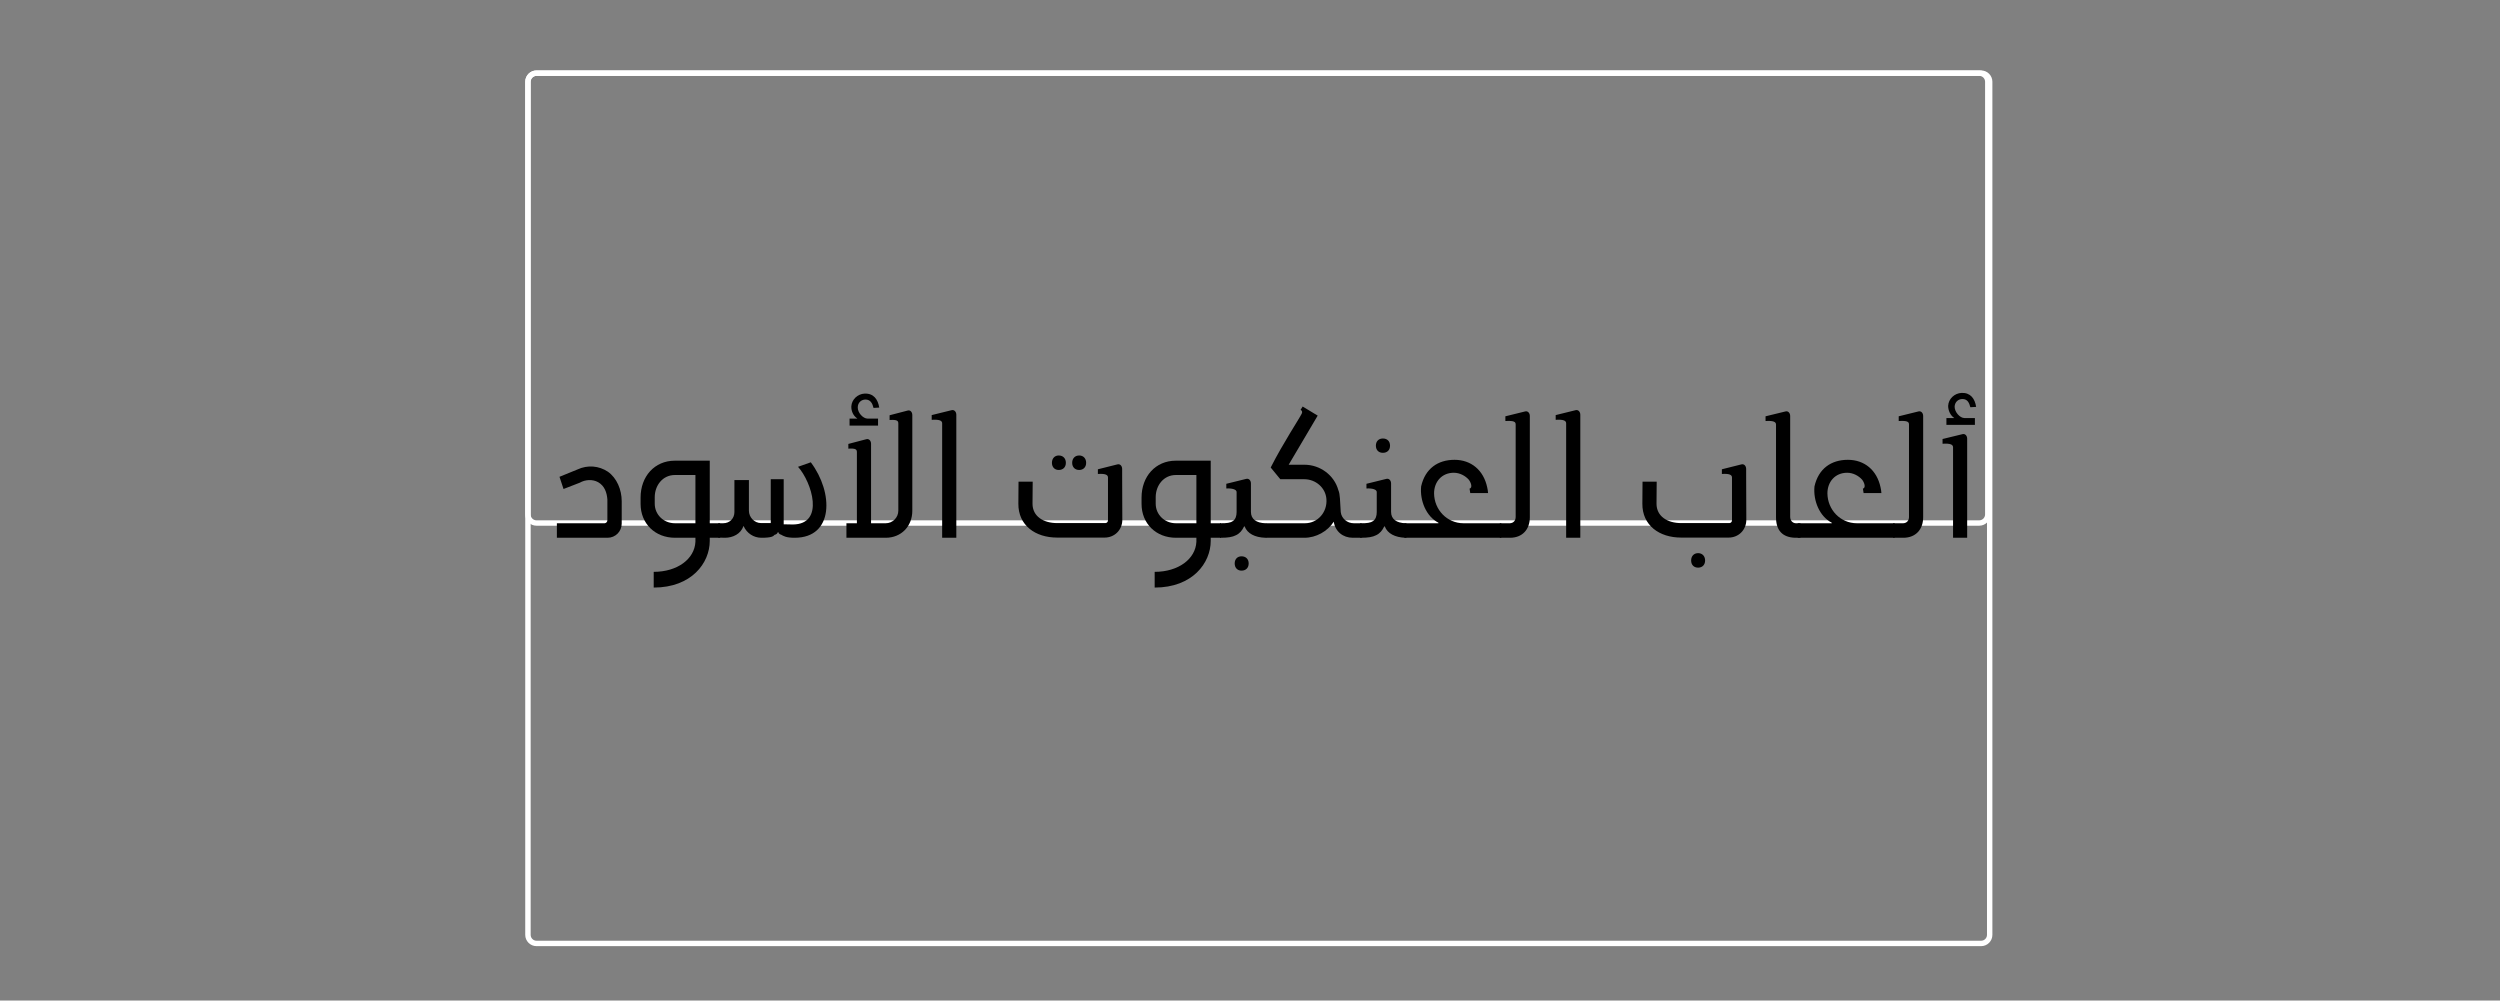<?xml version="1.0" encoding="UTF-8"?>
<svg xmlns="http://www.w3.org/2000/svg" xmlns:xlink="http://www.w3.org/1999/xlink" width="224.88pt" height="90pt" viewBox="0 0 224.88 90" version="1.2">
<rect x="0" y="0" width="224.88" height="90" fill="#808080" stroke="none"/>
<defs>
<g>
<symbol overflow="visible" id="glyph0-0">
<path style="stroke:none;" d="M 1.273 0 L 5.832 0 C 6.539 0 7.105 -0.566 7.105 -1.273 L 7.105 -3.285 C 7.105 -4.324 6.664 -5.375 5.863 -5.941 C 5.062 -6.477 4.039 -6.57 3.129 -6.145 L 1.508 -5.484 L 1.871 -4.387 L 3.332 -4.953 C 3.82 -5.234 4.48 -5.281 4.984 -5 C 5.566 -4.668 5.77 -4.07 5.816 -3.441 L 5.816 -1.57 C 5.816 -1.43 5.691 -1.305 5.566 -1.305 L 1.273 -1.305 Z M 1.273 0 "/>
</symbol>
<symbol overflow="visible" id="glyph0-1">
<path style="stroke:none;" d="M 8.41 0 L 8.41 -1.305 L 7.48 -1.305 L 7.48 -6.934 L 4.34 -6.934 C 2.5 -6.934 1.258 -5.5 1.258 -3.617 L 1.258 -3.051 C 1.258 -1.273 2.562 0 4.355 0 L 6.191 0 L 6.191 0.363 C 6.113 1.918 4.559 3.066 2.438 3.066 L 2.438 4.48 C 5.848 4.48 7.48 2.262 7.48 0.281 L 7.48 0 Z M 6.191 -5.645 L 6.191 -1.305 L 4.355 -1.305 C 3.316 -1.305 2.531 -2.09 2.531 -3.066 L 2.531 -3.648 C 2.531 -4.715 3.254 -5.645 4.34 -5.645 Z M 6.191 -5.645 "/>
</symbol>
<symbol overflow="visible" id="glyph0-2">
<path style="stroke:none;" d="M 6.555 -1.195 L 5.738 -1.211 L 5.738 -5.266 L 4.574 -5.266 L 4.574 -1.32 L 3.711 -1.32 C 3.098 -1.32 2.609 -1.84 2.609 -2.438 L 2.609 -5.188 L 1.305 -5.188 L 1.305 -2.312 C 1.305 -1.746 0.895 -1.305 0.281 -1.305 L -0.156 -1.305 L -0.156 -0.016 L 0.457 0 C 1.164 0 1.887 -0.348 2.105 -1.039 L 2.137 -1.039 C 2.422 -0.41 3.035 0 3.727 0 C 4.652 0 4.793 -0.125 4.922 -0.266 C 5.109 -0.297 5.188 -0.426 5.219 -0.52 L 5.25 -0.52 C 5.25 -0.504 5.281 -0.332 5.5 -0.281 C 5.723 -0.156 5.941 0 6.727 0 C 10.25 0 10.234 -4.055 8.176 -6.789 L 7.027 -6.383 C 8.27 -5 9.465 -1.211 6.555 -1.195 Z M 6.555 -1.195 "/>
</symbol>
<symbol overflow="visible" id="glyph0-3">
<path style="stroke:none;" d="M 4.102 -10.719 L 3.16 -10.719 C 2.75 -10.719 2.262 -11.254 2.277 -11.727 C 2.277 -12.152 2.594 -12.434 2.973 -12.434 C 3.426 -12.434 3.602 -12.074 3.695 -11.68 L 4.211 -11.711 C 4.086 -12.465 3.695 -13 2.891 -12.969 C 2.262 -12.938 1.73 -12.434 1.699 -11.82 C 1.684 -11.379 1.887 -10.957 2.23 -10.734 L 2.23 -10.719 L 1.539 -10.719 L 1.539 -10.09 L 4.102 -10.09 Z M 6.773 -11.445 L 5.141 -11.02 L 5.141 -10.594 C 5.863 -10.641 5.926 -10.5 5.926 -10.266 L 5.926 -2.438 C 5.926 -1.809 5.406 -1.305 4.793 -1.305 L 3.473 -1.305 L 3.473 -8.457 C 3.473 -8.723 3.285 -8.93 3.051 -8.867 L 1.43 -8.441 L 1.43 -8.016 C 2.137 -8.062 2.199 -7.922 2.199 -7.688 L 2.199 -1.305 L 1.258 -1.305 L 1.258 0 L 4.793 0 C 6.191 0 7.184 -1.039 7.184 -2.422 L 7.184 -11.035 C 7.184 -11.301 7.012 -11.508 6.773 -11.445 Z M 6.773 -11.445 "/>
</symbol>
<symbol overflow="visible" id="glyph0-4">
<path style="stroke:none;" d="M 3.082 -11.477 L 1.289 -11.035 L 1.289 -10.609 C 1.996 -10.656 2.23 -10.531 2.23 -10.297 L 2.23 0 L 3.504 0 L 3.504 -11.066 C 3.504 -11.332 3.316 -11.539 3.082 -11.477 Z M 3.082 -11.477 "/>
</symbol>
<symbol overflow="visible" id="glyph0-5">
<path style="stroke:none;" d="M 4.887 -6.098 C 5.281 -6.098 5.531 -6.352 5.531 -6.742 C 5.531 -7.137 5.281 -7.402 4.887 -7.402 C 4.527 -7.402 4.277 -7.137 4.277 -6.742 C 4.277 -6.352 4.527 -6.098 4.887 -6.098 Z M 6.727 -6.098 C 7.105 -6.098 7.355 -6.352 7.355 -6.742 C 7.355 -7.137 7.105 -7.402 6.727 -7.402 C 6.352 -7.402 6.098 -7.137 6.098 -6.742 C 6.098 -6.352 6.352 -6.098 6.727 -6.098 Z M 10.594 -5.613 L 10.594 -6.191 C 10.594 -6.461 10.406 -6.664 10.172 -6.602 L 8.41 -6.16 L 8.41 -5.738 C 9.086 -5.785 9.32 -5.66 9.32 -5.422 L 9.32 -1.57 C 9.32 -1.445 9.227 -1.32 9.086 -1.32 L 4.746 -1.32 C 3.52 -1.32 2.531 -1.918 2.531 -3.066 L 2.547 -5.047 L 1.273 -5.047 L 1.258 -3.066 C 1.242 -1.117 2.781 -0.016 4.746 -0.016 L 9.023 -0.016 C 9.902 -0.016 10.609 -0.691 10.609 -1.617 Z M 10.594 -5.613 "/>
</symbol>
<symbol overflow="visible" id="glyph0-6">
<path style="stroke:none;" d="M 4.008 -1.305 C 3.191 -1.336 2.703 -1.668 2.703 -2.328 L 2.703 -4.887 C 2.703 -5.156 2.516 -5.359 2.277 -5.297 L 0.488 -4.855 L 0.488 -4.434 C 1.023 -4.465 1.414 -4.34 1.414 -4.117 L 1.414 -2.312 C 1.414 -1.965 1.32 -1.668 1.086 -1.508 C 0.848 -1.336 0.52 -1.305 0.016 -1.305 L -0.078 -1.305 L -0.078 0 L 0.016 0 C 0.613 0 1.039 -0.062 1.367 -0.234 C 1.699 -0.395 1.918 -0.66 2.09 -1.023 L 2.137 -1.023 C 2.375 -0.379 3.066 -0.031 3.992 0 L 4.086 0 L 4.086 -1.305 Z M 1.855 1.668 C 1.492 1.668 1.242 1.918 1.242 2.312 C 1.242 2.703 1.492 2.957 1.855 2.957 C 2.246 2.957 2.5 2.703 2.5 2.312 C 2.5 1.918 2.246 1.668 1.855 1.668 Z M 1.855 1.668 "/>
</symbol>
<symbol overflow="visible" id="glyph0-7">
<path style="stroke:none;" d="M 7.844 -1.305 C 7.23 -1.305 6.727 -1.746 6.664 -2.312 C 6.586 -3.379 6.617 -3.898 6.445 -4.293 C 6.082 -5.613 4.824 -6.57 3.395 -6.57 L 1.98 -6.57 L 4.59 -10.988 L 3.238 -11.805 L 3.051 -11.508 C 3.16 -11.445 3.238 -11.348 3.16 -11.176 C 2.859 -10.578 1.523 -8.598 0.363 -6.32 L 1.227 -5.266 L 3.379 -5.266 C 4.402 -5.266 5.297 -4.512 5.375 -3.488 C 5.469 -2.297 4.59 -1.305 3.441 -1.305 L -0.078 -1.305 L -0.078 0 L 3.395 0 C 4.449 0 5.484 -0.582 6.035 -1.445 C 6.176 -0.551 6.871 0 7.75 0 L 8.551 0 L 8.551 -1.305 Z M 7.844 -1.305 "/>
</symbol>
<symbol overflow="visible" id="glyph0-8">
<path style="stroke:none;" d="M 1.965 -7.641 C 2.359 -7.641 2.609 -7.891 2.609 -8.285 C 2.609 -8.676 2.359 -8.93 1.965 -8.93 C 1.586 -8.93 1.336 -8.676 1.336 -8.285 C 1.336 -7.891 1.586 -7.641 1.965 -7.641 Z M 4.008 -1.305 C 3.191 -1.336 2.703 -1.668 2.703 -2.328 L 2.703 -4.887 C 2.703 -5.156 2.516 -5.359 2.277 -5.297 L 0.488 -4.855 L 0.488 -4.434 C 1.023 -4.465 1.414 -4.34 1.414 -4.117 L 1.414 -2.312 C 1.414 -1.965 1.32 -1.668 1.086 -1.508 C 0.848 -1.336 0.52 -1.305 0.016 -1.305 L -0.078 -1.305 L -0.078 0 L 0.016 0 C 0.613 0 1.039 -0.062 1.367 -0.234 C 1.699 -0.395 1.918 -0.66 2.09 -1.023 L 2.137 -1.023 C 2.375 -0.379 3.066 -0.031 3.992 0 L 4.086 0 L 4.086 -1.305 Z M 4.008 -1.305 "/>
</symbol>
<symbol overflow="visible" id="glyph0-9">
<path style="stroke:none;" d="M 5.109 -1.305 C 3.602 -1.305 2.469 -2.531 2.453 -3.992 C 2.453 -5.047 3.16 -5.848 4.227 -5.848 C 4.777 -5.848 5.266 -5.566 5.566 -5.234 C 5.77 -4.984 5.941 -4.496 5.645 -4.418 L 5.707 -4.023 L 7.309 -4.023 C 7.293 -4.18 7.277 -4.387 7.23 -4.543 C 6.902 -6.082 5.785 -7.012 4.293 -7.012 C 2.797 -7.012 1.652 -6.227 1.289 -4.621 C 1.164 -3.332 1.746 -1.918 2.844 -1.352 L 2.844 -1.305 L -0.219 -1.305 L -0.219 0 L 8.504 0 L 8.504 -1.305 Z M 5.109 -1.305 "/>
</symbol>
<symbol overflow="visible" id="glyph0-10">
<path style="stroke:none;" d="M 2.215 -11.363 L 0.441 -10.926 L 0.441 -10.5 C 1.242 -10.547 1.367 -10.422 1.367 -10.188 L 1.367 -1.871 C 1.367 -1.539 1.164 -1.32 0.848 -1.305 L -0.062 -1.305 L -0.062 0 L 0.895 0 C 1.965 -0.016 2.641 -0.738 2.641 -1.84 L 2.641 -10.957 C 2.641 -11.223 2.453 -11.43 2.215 -11.363 Z M 2.215 -11.363 "/>
</symbol>
<symbol overflow="visible" id="glyph0-11">
<path style="stroke:none;" d="M 10.594 -5.613 L 10.594 -6.191 C 10.594 -6.461 10.406 -6.664 10.172 -6.602 L 8.41 -6.16 L 8.41 -5.738 C 9.086 -5.785 9.32 -5.66 9.32 -5.422 L 9.32 -1.57 C 9.32 -1.445 9.227 -1.32 9.086 -1.32 L 4.746 -1.32 C 3.52 -1.32 2.531 -1.918 2.531 -3.066 L 2.547 -5.047 L 1.273 -5.047 L 1.258 -3.066 C 1.242 -1.117 2.781 -0.016 4.746 -0.016 L 9.023 -0.016 C 9.902 -0.016 10.609 -0.691 10.609 -1.617 Z M 6.273 1.383 C 5.895 1.383 5.645 1.652 5.645 2.043 C 5.645 2.438 5.895 2.688 6.273 2.688 C 6.648 2.688 6.902 2.438 6.902 2.043 C 6.902 1.652 6.648 1.383 6.273 1.383 Z M 6.273 1.383 "/>
</symbol>
<symbol overflow="visible" id="glyph0-12">
<path style="stroke:none;" d="M 3.977 -1.305 C 3.68 -1.32 3.473 -1.555 3.473 -1.887 L 3.473 -10.957 C 3.473 -11.223 3.285 -11.43 3.051 -11.363 L 1.258 -10.926 L 1.258 -10.5 C 1.965 -10.547 2.199 -10.422 2.199 -10.188 L 2.199 -1.84 C 2.199 -0.676 2.766 -0.031 3.93 0 L 4.402 0 L 4.402 -1.305 Z M 3.977 -1.305 "/>
</symbol>
<symbol overflow="visible" id="glyph0-13">
<path style="stroke:none;" d="M 1.793 -11.789 C 1.809 -12.199 2.105 -12.48 2.5 -12.48 C 2.957 -12.48 3.113 -12.121 3.207 -11.742 L 3.727 -11.773 C 3.617 -12.527 3.207 -13.062 2.422 -13.031 C 1.777 -13 1.242 -12.496 1.211 -11.867 C 1.211 -11.445 1.414 -11.004 1.746 -10.785 L 1.746 -10.77 L 1.055 -10.77 L 1.055 -10.156 L 3.617 -10.156 L 3.617 -10.77 L 2.672 -10.77 C 2.277 -10.77 1.793 -11.301 1.793 -11.789 Z M 2.5 -9.32 L 0.707 -8.883 L 0.707 -8.457 C 1.414 -8.504 1.652 -8.379 1.652 -8.141 L 1.652 0 L 2.922 0 L 2.922 -8.914 C 2.922 -9.18 2.734 -9.383 2.5 -9.32 Z M 2.5 -9.32 "/>
</symbol>
<symbol overflow="visible" id="glyph1-0">
<path style="stroke:none;" d=""/>
</symbol>
</g>
</defs>
<g id="surface1">
<path style=" stroke:none;fill-rule:nonzero;fill:rgb(100%,100%,100%);fill-opacity:1;" d="M 178.203 6.824 C 178.496 6.824 178.734 7.062 178.734 7.352 L 178.734 84.094 C 178.734 84.383 178.496 84.621 178.203 84.621 L 48.262 84.621 C 47.973 84.621 47.734 84.383 47.734 84.094 L 47.734 7.352 C 47.734 7.062 47.973 6.824 48.262 6.824 L 178.203 6.824 M 178.203 6.336 L 48.262 6.336 C 47.703 6.336 47.246 6.793 47.246 7.352 L 47.246 84.094 C 47.246 84.652 47.703 85.109 48.262 85.109 L 178.203 85.109 C 178.766 85.109 179.219 84.652 179.219 84.094 L 179.219 7.352 C 179.219 6.793 178.766 6.336 178.203 6.336 Z M 178.203 6.336 "/>
<path style=" stroke:none;fill-rule:nonzero;fill:rgb(100%,100%,100%);fill-opacity:1;" d="M 178.035 6.824 C 178.324 6.824 178.562 7.062 178.562 7.352 L 178.562 46.273 C 178.562 46.566 178.324 46.805 178.035 46.805 L 48.258 46.805 C 47.969 46.805 47.73 46.566 47.73 46.273 L 47.73 7.352 C 47.73 7.062 47.969 6.824 48.258 6.824 L 178.035 6.824 M 178.035 6.336 L 48.258 6.336 C 47.699 6.336 47.246 6.793 47.246 7.352 L 47.246 46.273 C 47.246 46.832 47.699 47.289 48.258 47.289 L 178.035 47.289 C 178.594 47.289 179.047 46.832 179.047 46.273 L 179.047 7.352 C 179.047 6.793 178.594 6.336 178.035 6.336 Z M 178.035 6.336 "/>
<g style="fill:rgb(0%,0%,0%);fill-opacity:1;">
  <use xlink:href="#glyph0-0" x="48.819" y="48.373"/>
</g>
<g style="fill:rgb(0%,0%,0%);fill-opacity:1;">
  <use xlink:href="#glyph0-1" x="56.364" y="48.373"/>
</g>
<g style="fill:rgb(0%,0%,0%);fill-opacity:1;">
  <use xlink:href="#glyph0-2" x="64.757" y="48.373"/>
</g>
<g style="fill:rgb(0%,0%,0%);fill-opacity:1;">
  <use xlink:href="#glyph0-3" x="74.88" y="48.373"/>
</g>
<g style="fill:rgb(0%,0%,0%);fill-opacity:1;">
  <use xlink:href="#glyph0-4" x="82.519" y="48.373"/>
</g>
<g style="fill:rgb(0%,0%,0%);fill-opacity:1;">
  <use xlink:href="#glyph1-0" x="86.511" y="48.373"/>
</g>
<g style="fill:rgb(0%,0%,0%);fill-opacity:1;">
  <use xlink:href="#glyph0-5" x="90.346" y="48.373"/>
</g>
<g style="fill:rgb(0%,0%,0%);fill-opacity:1;">
  <use xlink:href="#glyph0-1" x="101.427" y="48.373"/>
</g>
<g style="fill:rgb(0%,0%,0%);fill-opacity:1;">
  <use xlink:href="#glyph0-6" x="109.821" y="48.373"/>
</g>
<g style="fill:rgb(0%,0%,0%);fill-opacity:1;">
  <use xlink:href="#glyph0-7" x="113.939" y="48.373"/>
</g>
<g style="fill:rgb(0%,0%,0%);fill-opacity:1;">
  <use xlink:href="#glyph0-8" x="122.427" y="48.373"/>
</g>
<g style="fill:rgb(0%,0%,0%);fill-opacity:1;">
  <use xlink:href="#glyph0-9" x="126.545" y="48.373"/>
</g>
<g style="fill:rgb(0%,0%,0%);fill-opacity:1;">
  <use xlink:href="#glyph0-10" x="134.97" y="48.373"/>
</g>
<g style="fill:rgb(0%,0%,0%);fill-opacity:1;">
  <use xlink:href="#glyph0-4" x="138.648" y="48.373"/>
</g>
<g style="fill:rgb(0%,0%,0%);fill-opacity:1;">
  <use xlink:href="#glyph1-0" x="142.64" y="48.373"/>
</g>
<g style="fill:rgb(0%,0%,0%);fill-opacity:1;">
  <use xlink:href="#glyph0-11" x="146.476" y="48.373"/>
</g>
<g style="fill:rgb(0%,0%,0%);fill-opacity:1;">
  <use xlink:href="#glyph0-12" x="157.557" y="48.373"/>
</g>
<g style="fill:rgb(0%,0%,0%);fill-opacity:1;">
  <use xlink:href="#glyph0-9" x="161.927" y="48.373"/>
</g>
<g style="fill:rgb(0%,0%,0%);fill-opacity:1;">
  <use xlink:href="#glyph0-10" x="170.351" y="48.373"/>
</g>
<g style="fill:rgb(0%,0%,0%);fill-opacity:1;">
  <use xlink:href="#glyph0-13" x="174.029" y="48.373"/>
</g>
</g>
</svg>
